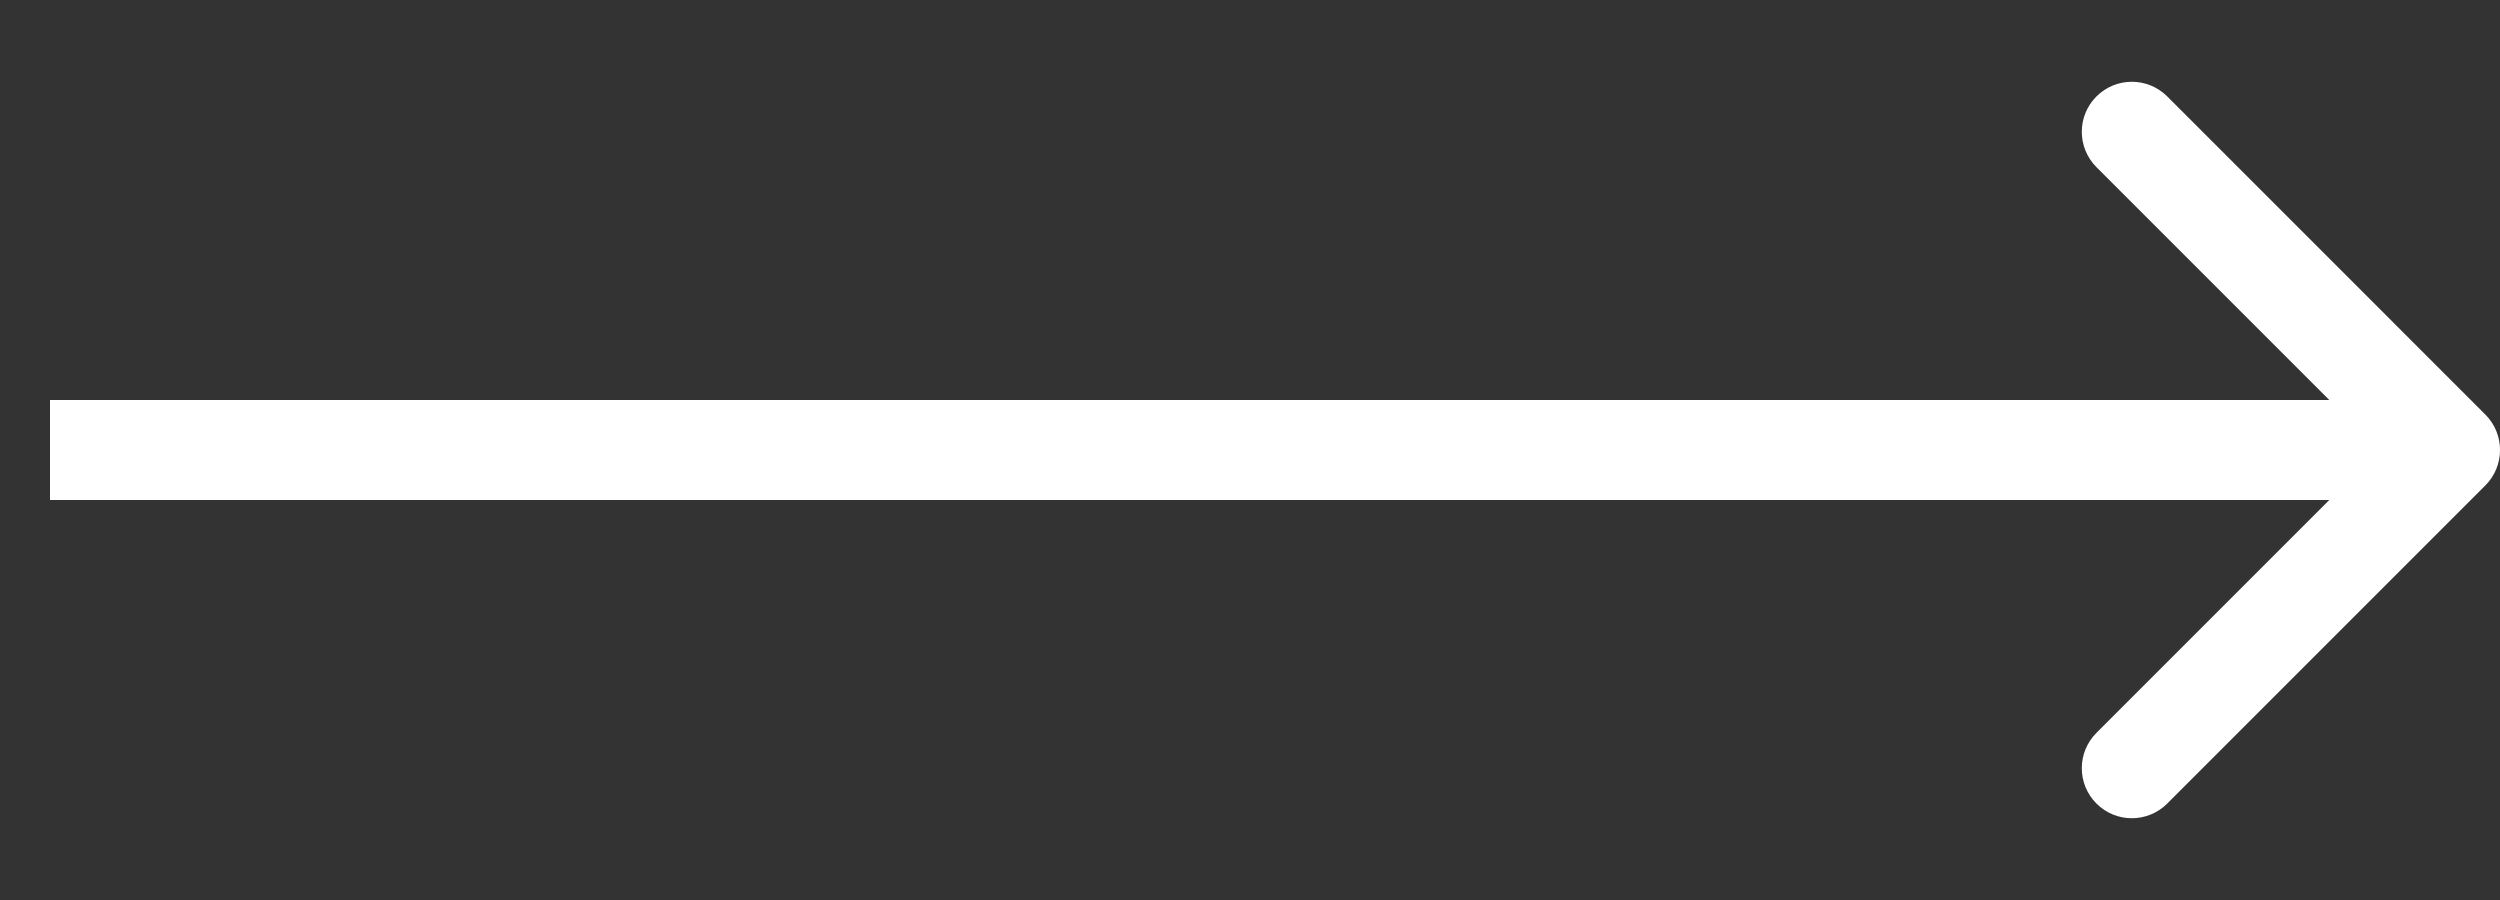<svg width="25" height="9" viewBox="0 0 25 9" fill="none" xmlns="http://www.w3.org/2000/svg">
<rect x="0" y="0" width="25" height="9" fill="#333333" stroke="none"/>
<path d="M24.854 4.854C25.049 4.658 25.049 4.342 24.854 4.146L21.672 0.964C21.476 0.769 21.16 0.769 20.965 0.964C20.769 1.16 20.769 1.476 20.965 1.672L23.793 4.5L20.965 7.328C20.769 7.524 20.769 7.84 20.965 8.036C21.16 8.231 21.476 8.231 21.672 8.036L24.854 4.854ZM0.5 5H24.5V4H0.5V5Z" fill="white"/>
</svg>
